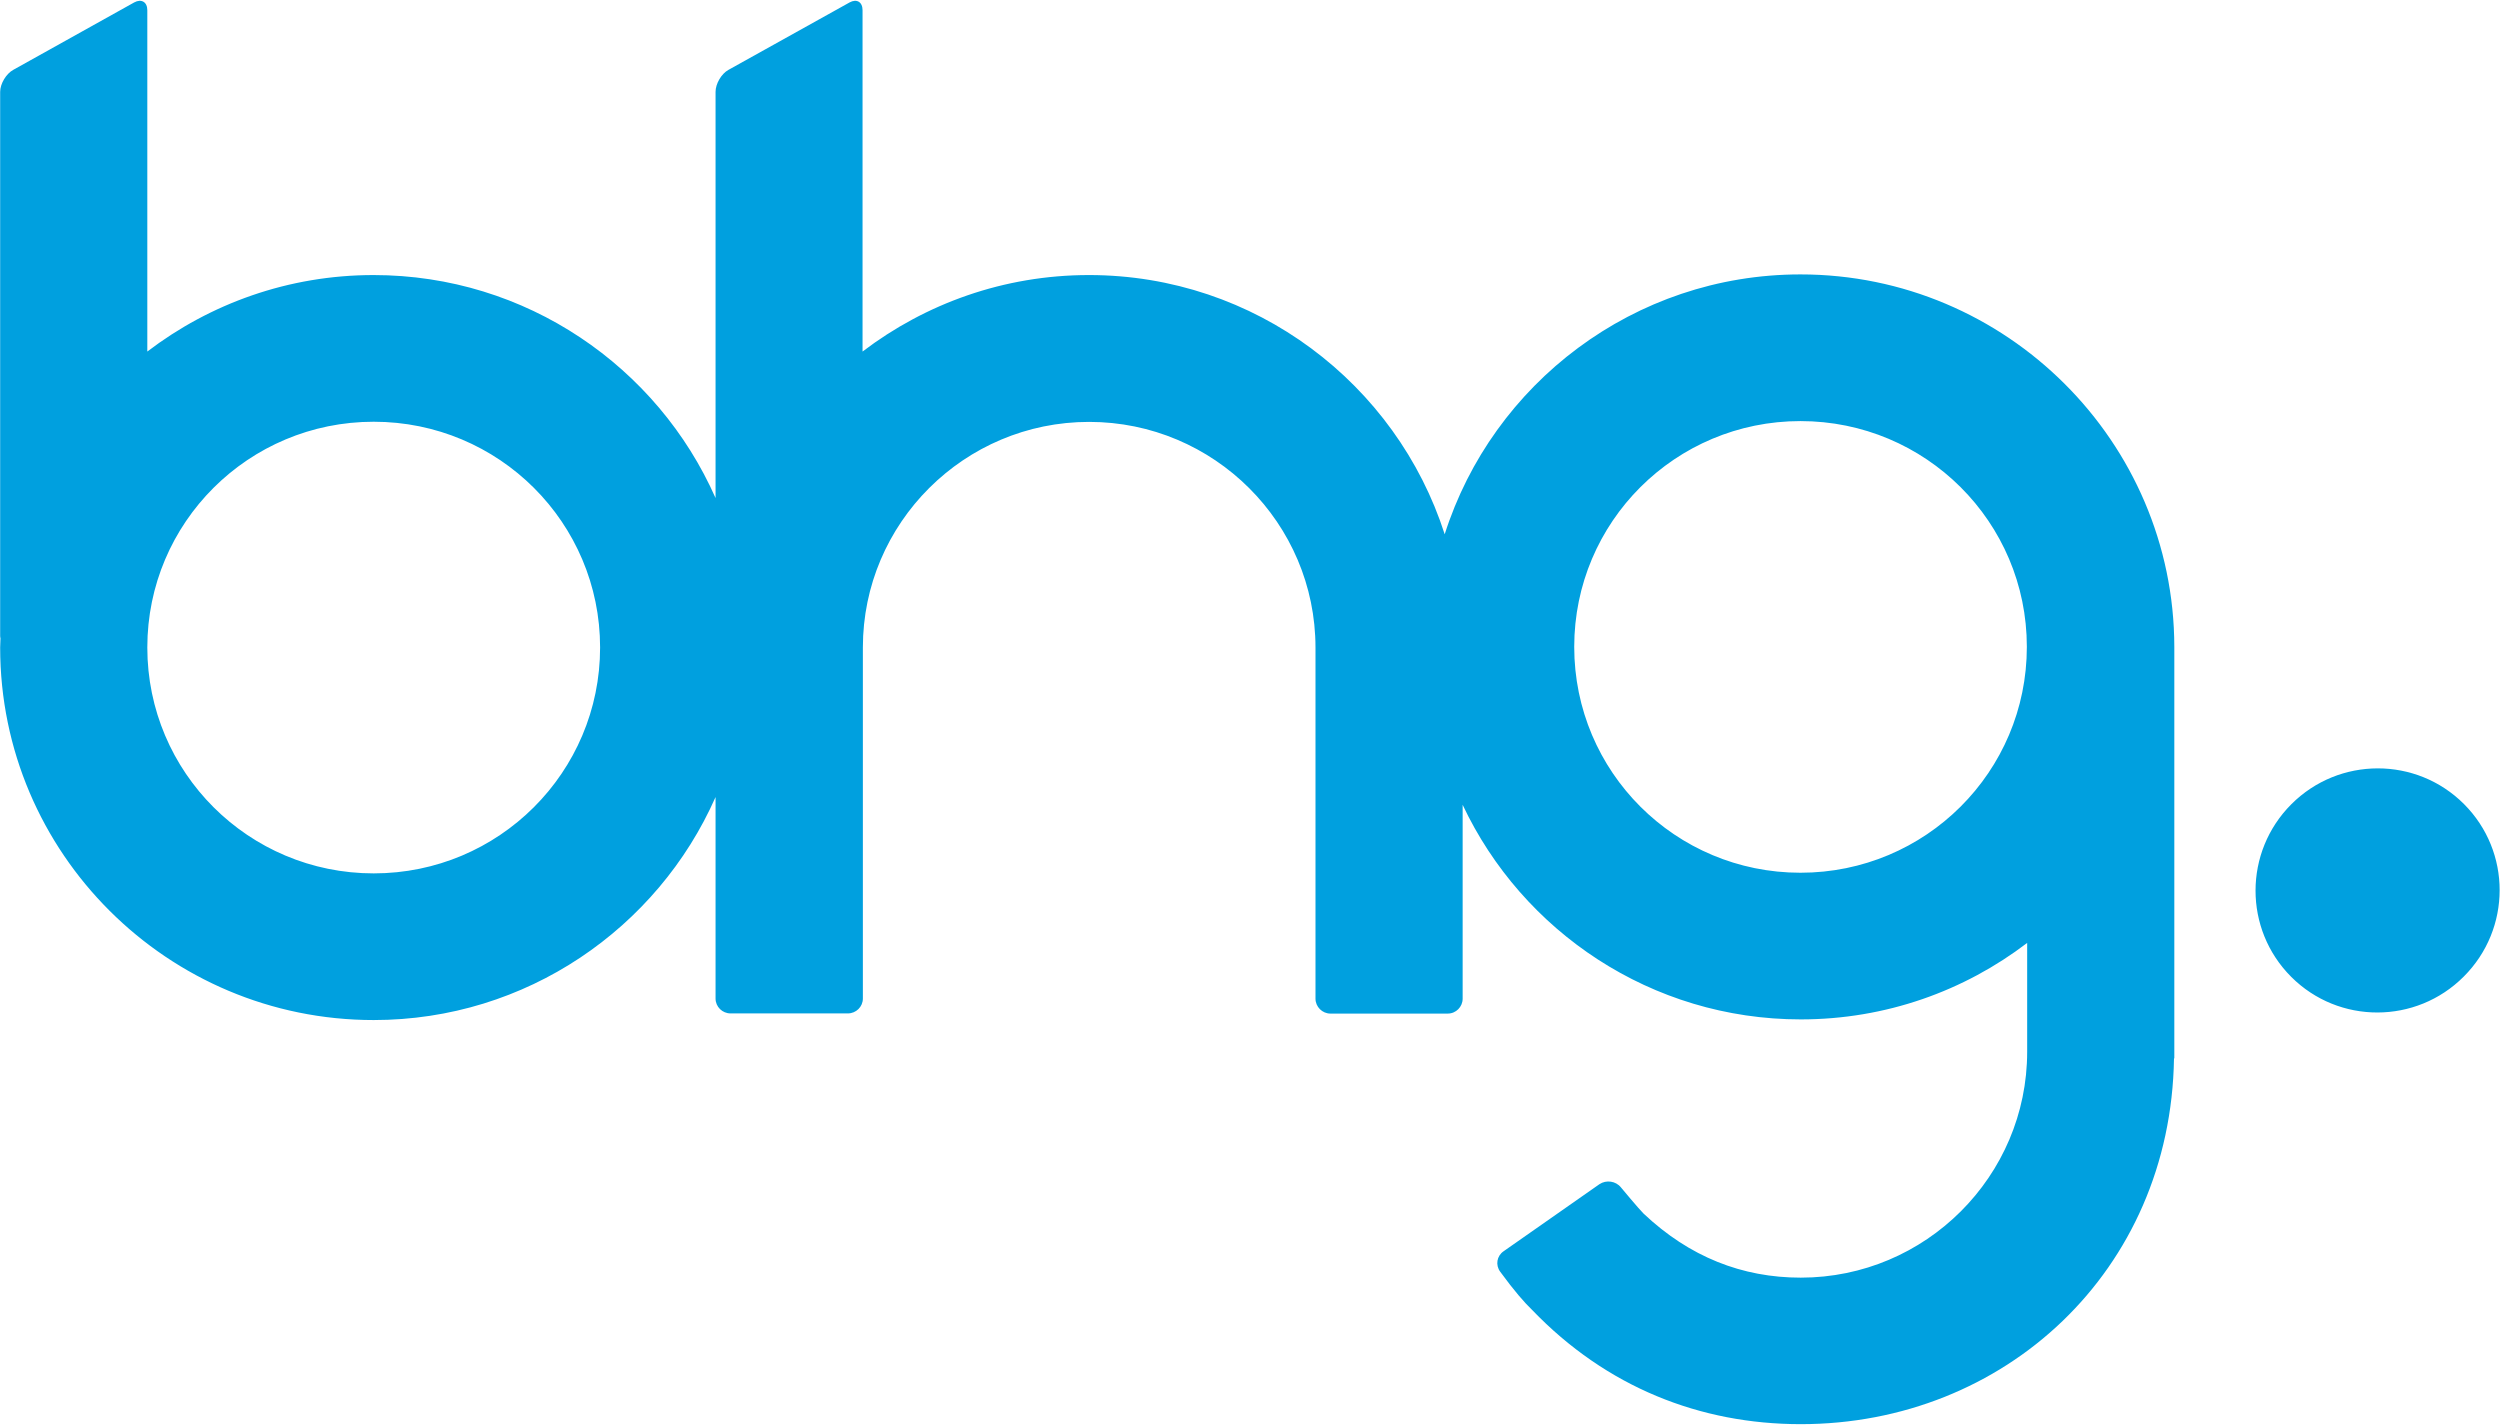 <svg version="1.2" xmlns="http://www.w3.org/2000/svg" viewBox="0 0 1546 881" width="1546" height="881">
	<title>BHG</title>
	<defs>
		<clipPath clipPathUnits="userSpaceOnUse" id="cp1">
			<path d="m-486-424h6246v8830h-6246z"/>
		</clipPath>
	</defs>
	<style>
		.s0 { fill: #00a0df } 
	</style>
	<g id="Clip-Path: Page 1" clip-path="url(#cp1)">
		<g id="Page 1">
			<path id="Path 5" fill-rule="evenodd" class="s0" d="m1344.6 400v254.5h-0.2c-2 131.5-104.8 226.2-230.8 226.2-62.2 0-120.2-22.8-166.2-70.7-4.6-4.4-11-11.7-19.7-23.6-3-4.1-2.1-9.7 2.1-12.6l59.3-41.5c4.2-2.8 10.1-2 13.3 2 0 0 11.3 13.6 14 16.2 28.4 26.8 61 39.6 97.2 39.6 77.2 0 140-62.7 140-139.7v-67.3c-38.9 29.7-87.4 47.3-140 47.3-92.4 0-172.2-54.4-209.1-132.7v119.9c0 5-4.1 9.2-9.2 9.2h-72.6c-5 0-9.2-4.2-9.2-9.2v-217.1c0-77-62.8-139.6-140-139.6-77.2 0-139.9 62.6-139.9 139.5v217.1c0 5.1-4.2 9.2-9.3 9.2h-72.5c-5.1 0-9.3-4.1-9.3-9.2v-124.6c-35.8 81.1-117.1 137.9-211.4 137.9-127.4 0-231-103.3-231-230.4 0-1.9 0.2-3.8 0.2-5.7-0.1-0.4-0.2-0.9-0.2-1.4v-336.5c0-5 3.7-11.2 8.1-13.6l74.8-41.7c4.4-2.4 8.1-0.3 8.1 4.8v211.1c38.8-29.6 87.3-47.3 139.9-47.3 94.4 0 175.7 56.8 211.5 137.9v-251.2c0-5 3.6-11.2 8-13.6l74.9-41.7c4.4-2.4 8-0.3 8 4.8v211.1c38.9-29.6 87.4-47.3 140-47.3 102.9 0 190.2 67.4 220 160.3 29.6-93.1 117.1-160.7 220-160.7 127.3 0 231 103.4 231.2 230.3zm-973.5 0.4c0-77.2-62.6-139.6-140-139.6-77.4 0-140 62.4-140 139.6 0 77.2 62.6 139.7 140 139.7 77.4 0 140-62.5 140-139.7zm882.3-0.4c0-77.2-62.6-139.6-140-139.6-77.4 0-139.9 62.4-139.9 139.6 0 77.3 62.5 139.7 139.9 139.7 77.4 0 140-62.4 140-139.7zm270.3 97.2c29.5 29.5 29.4 77.2-0.1 106.7-29.5 29.6-77.3 29.6-106.7 0.2-29.5-29.5-29.4-77.3 0.1-106.8 29.5-29.5 77.3-29.5 106.7-0.1z"/>
		</g>
	</g>
</svg>